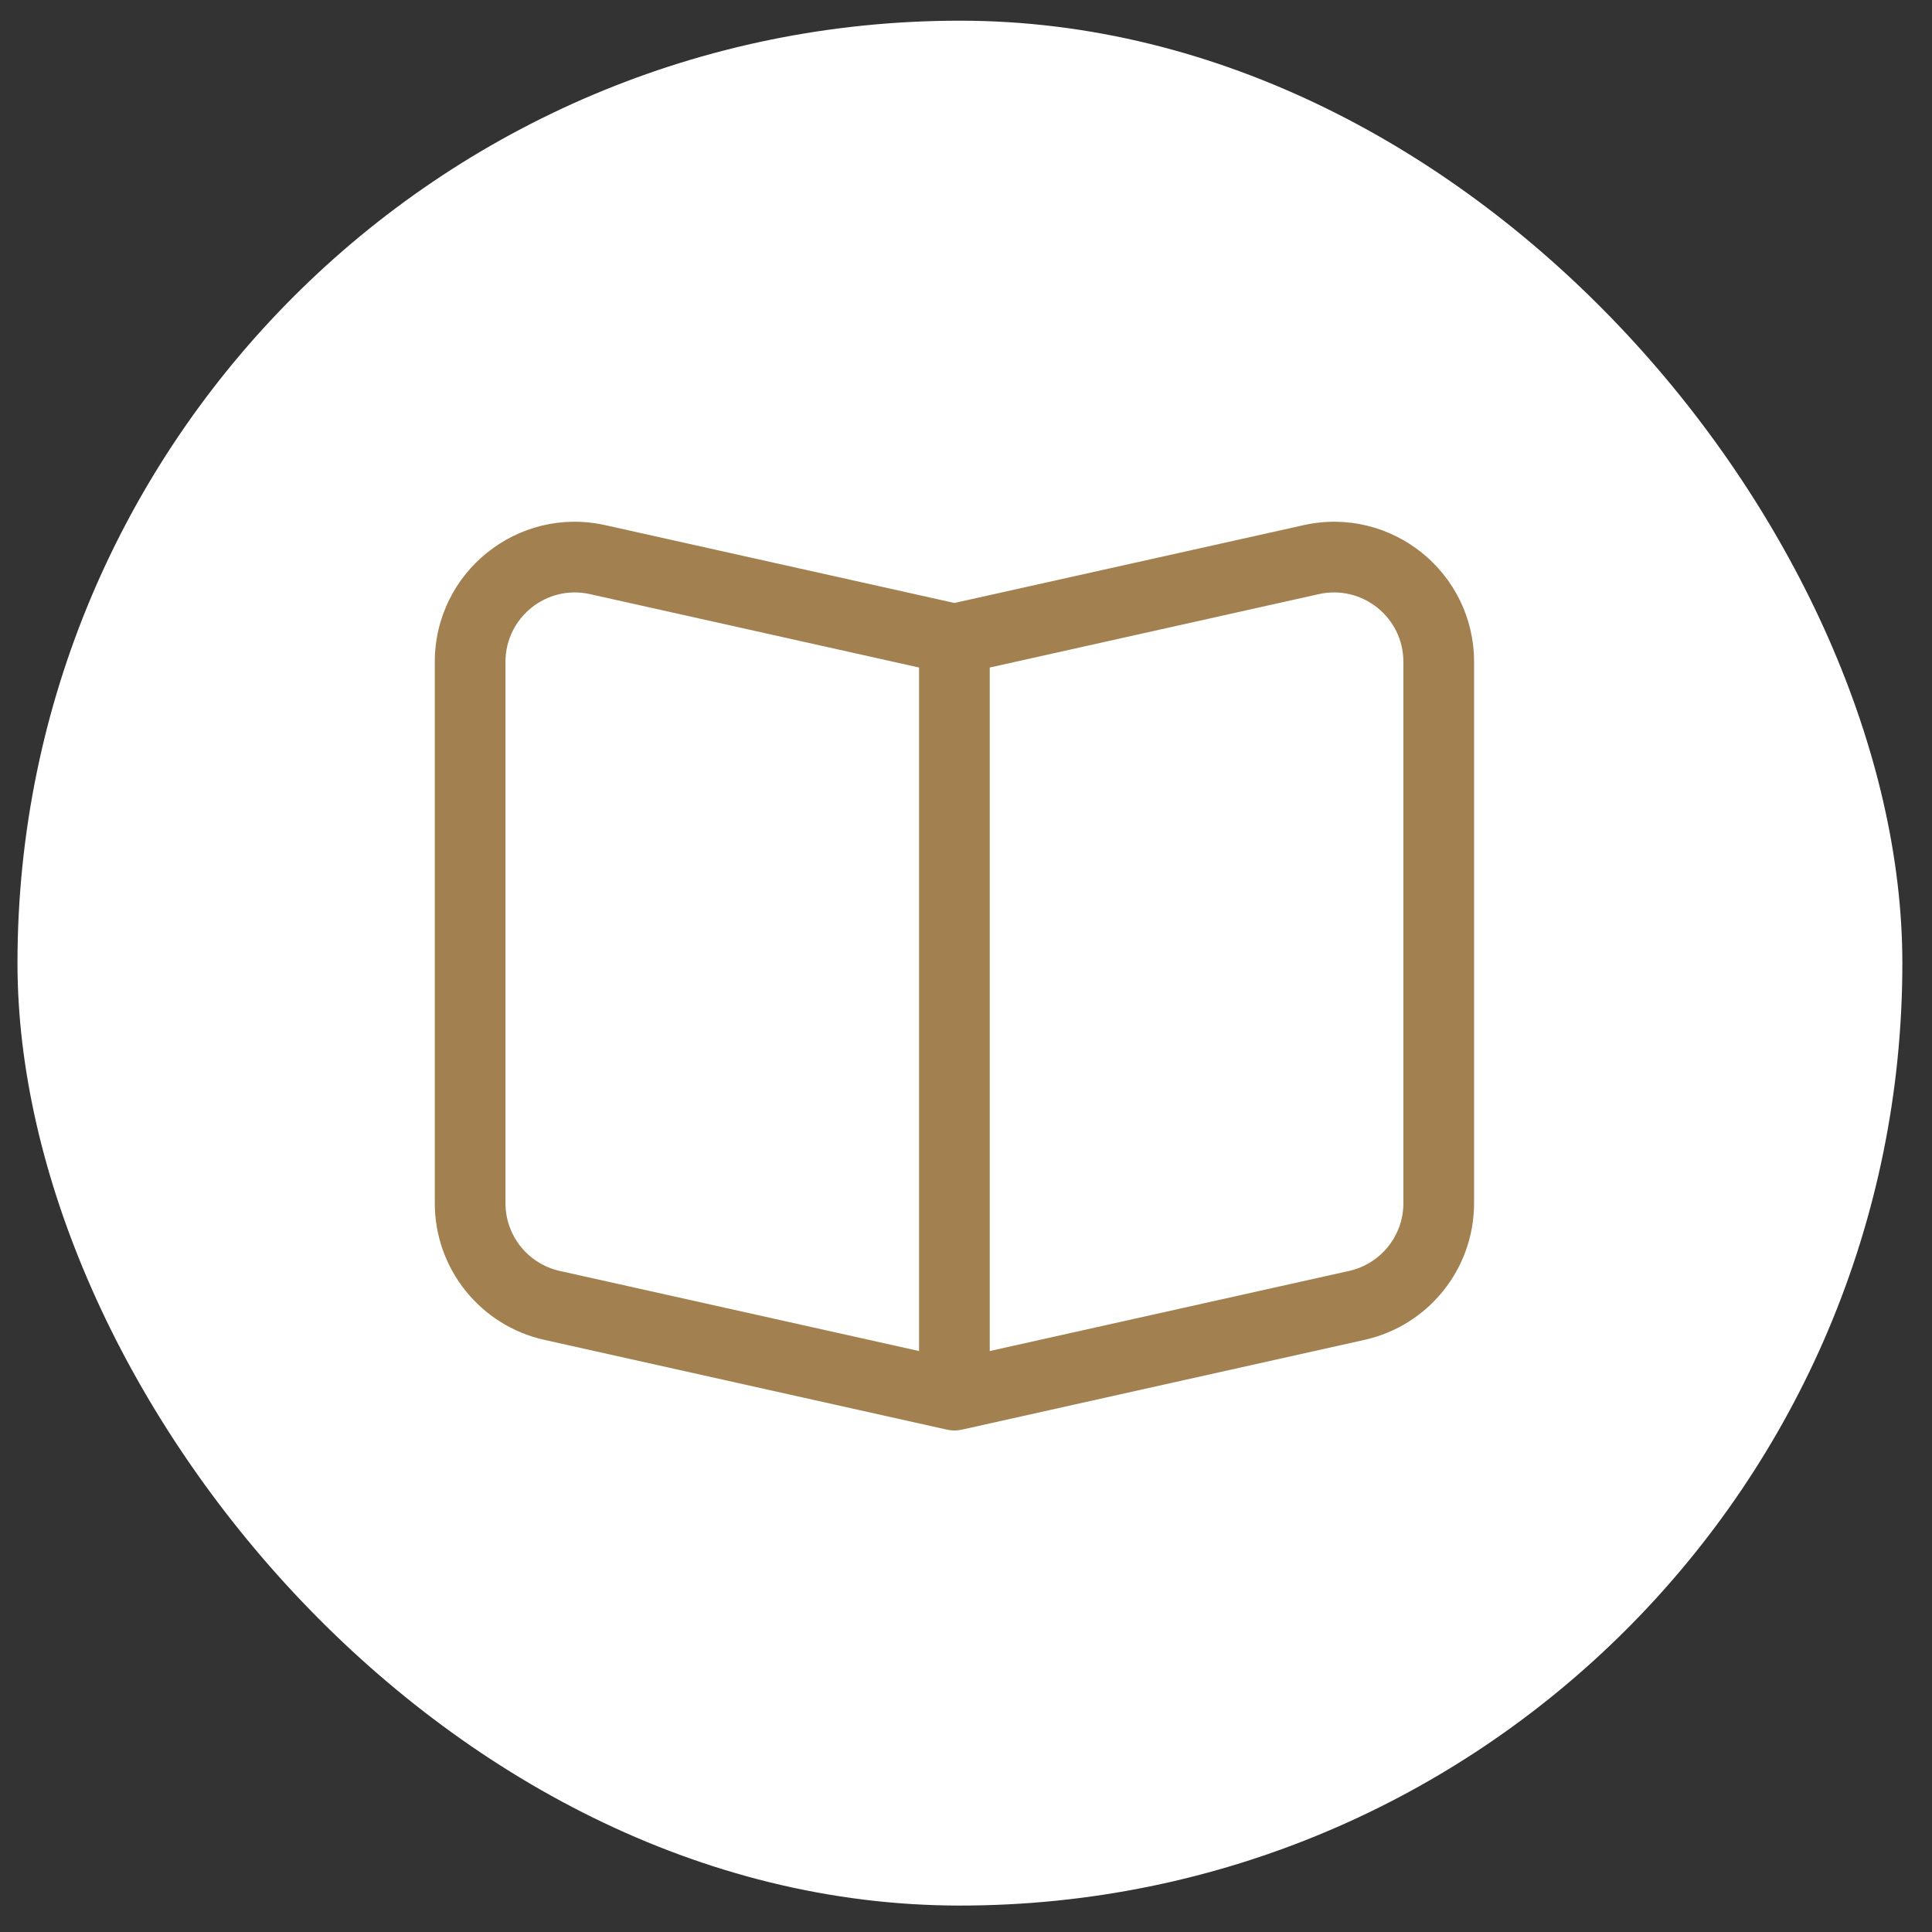 <svg xmlns="http://www.w3.org/2000/svg" fill="none" viewBox="0 0 41 41" height="41" width="41">
<rect x="0" y="0" width="41" height="41" fill="#333333" stroke="none"/>
<rect fill="white" rx="20" height="40" width="40" y="0.439" x="0.371"></rect>
<path fill="#A2804F" d="M9.227 14.046C9.227 12.143 10.989 10.73 12.846 11.145L20.254 12.796L27.663 11.145C29.52 10.73 31.282 12.143 31.282 14.046V25.534C31.282 26.926 30.316 28.131 28.957 28.434L20.418 30.338C20.31 30.363 20.199 30.363 20.091 30.338L11.552 28.434C10.193 28.131 9.227 26.926 9.227 25.534V14.046ZM19.504 14.166L12.519 12.608C11.6 12.403 10.727 13.103 10.727 14.046V25.534C10.727 26.223 11.205 26.82 11.878 26.971L19.504 28.671V14.166ZM21.004 28.671L28.63 26.971C29.303 26.82 29.782 26.223 29.782 25.534V14.046C29.782 13.103 28.909 12.403 27.989 12.608L21.004 14.166V28.671Z" clip-rule="evenodd" fill-rule="evenodd"></path>
</svg>
